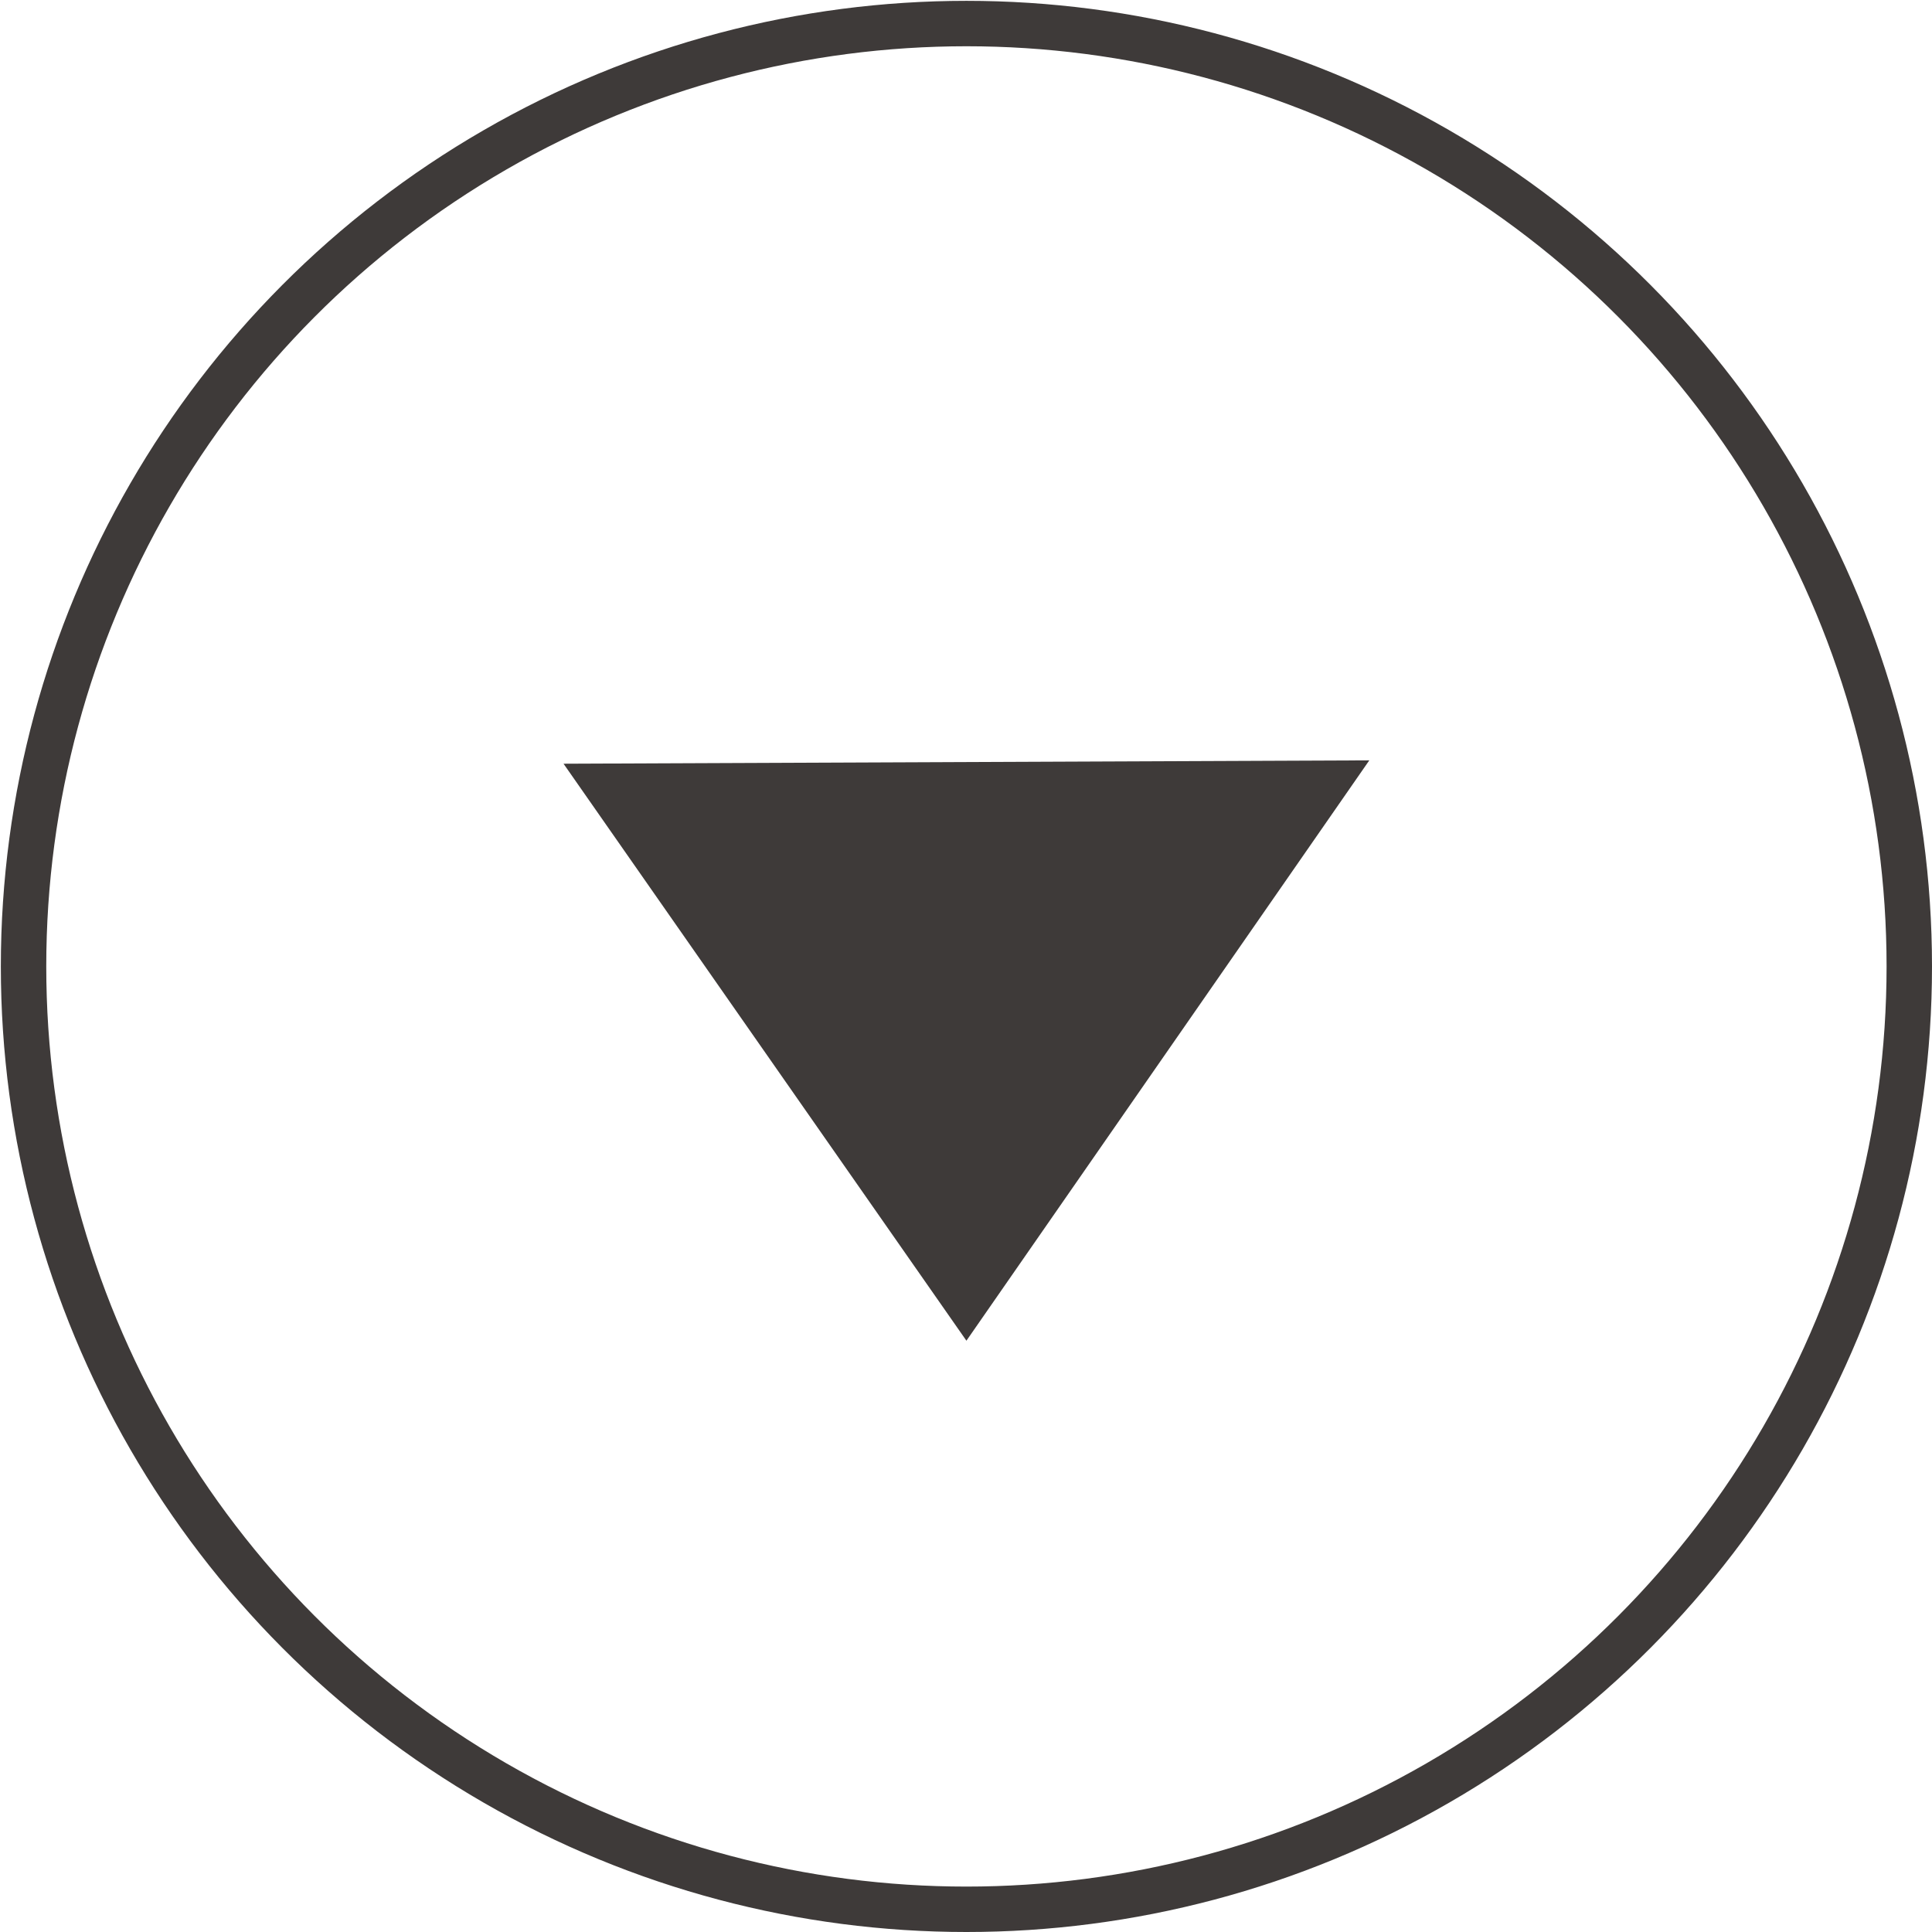 <?xml version="1.0" encoding="UTF-8"?><svg id="_イヤー_2" xmlns="http://www.w3.org/2000/svg" viewBox="0 0 22.97 22.97"><g id="BACK"><g><polygon points="6.7 9.08 11.49 15.94 16.28 9.04 6.7 9.08" style="fill:#3e3a39;"/><circle cx="11.49" cy="11.49" r="11.21" style="fill:none; stroke:#3e3a39; stroke-miterlimit:10; stroke-width:.54px;"/></g></g></svg>